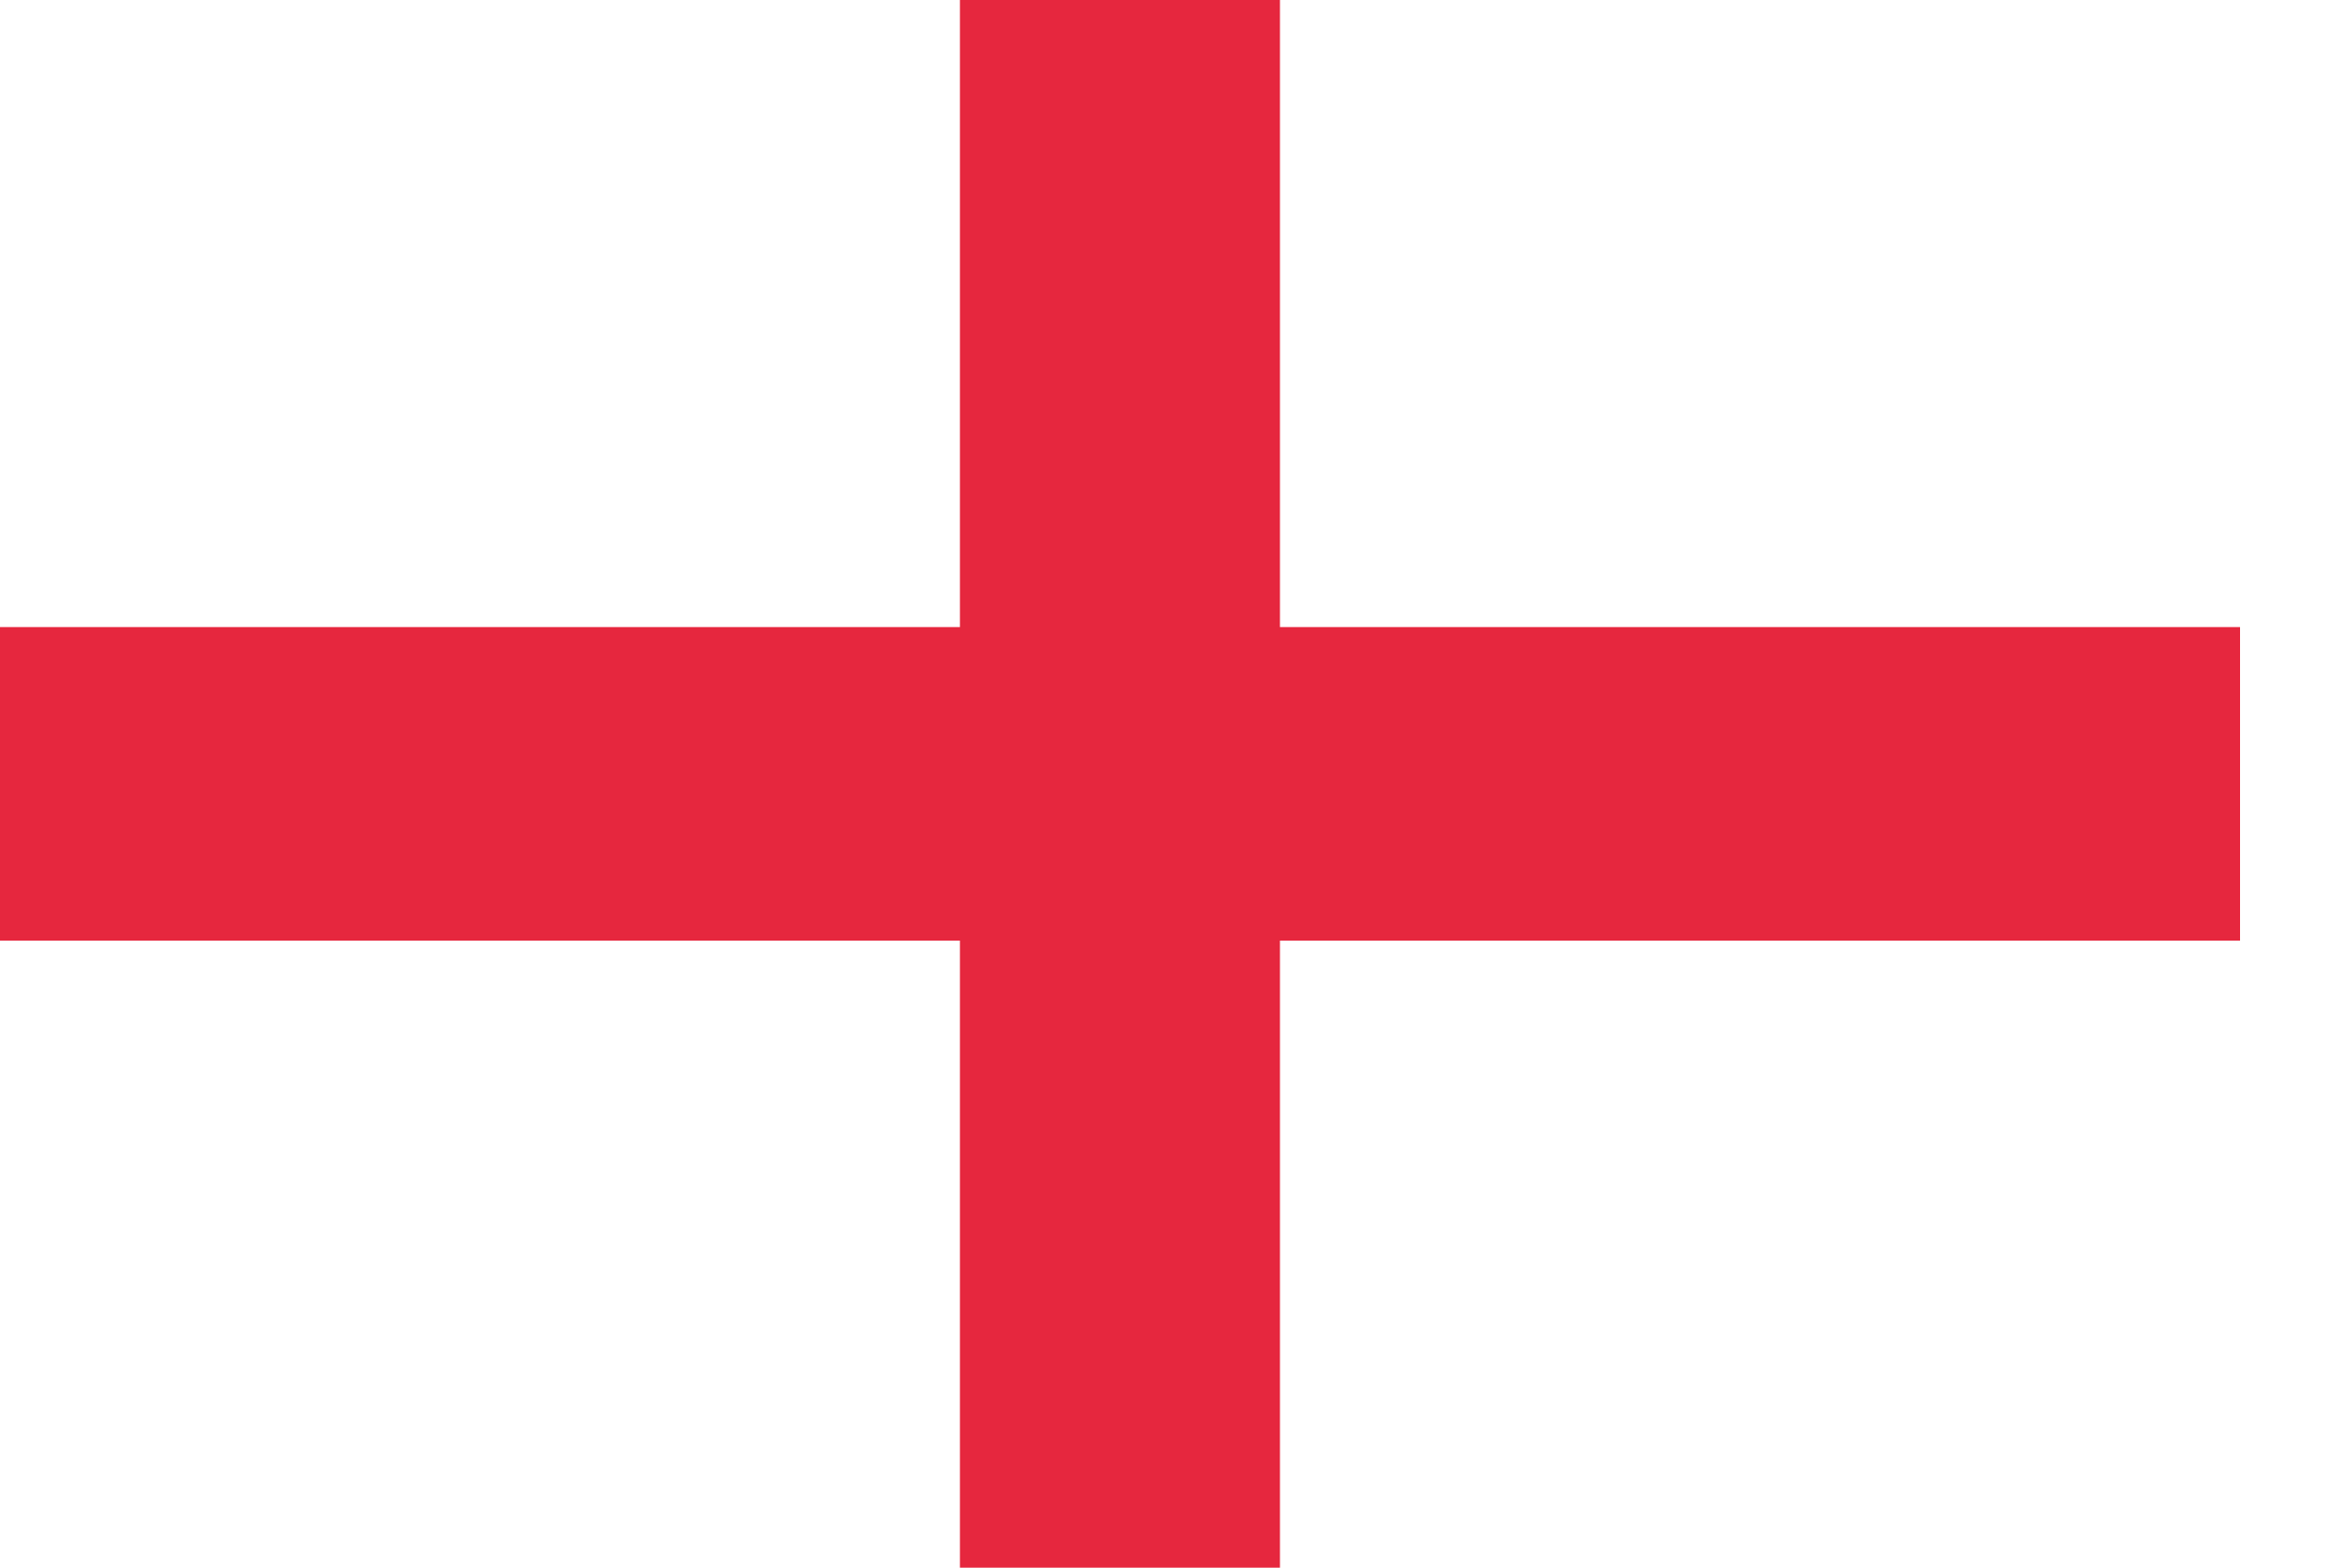 <?xml version="1.0" encoding="utf-8"?>
<svg xmlns="http://www.w3.org/2000/svg" fill="none" height="100%" overflow="visible" preserveAspectRatio="none" style="display: block;" viewBox="0 0 15 10" width="100%">
<path clip-rule="evenodd" d="M0 6H6.122V10H8.163V6H14.286V4H8.163V0H6.122V4H0V6Z" fill="#E6273E" fill-rule="evenodd" id="Rectangle 2 Copy 3"/>
</svg>
